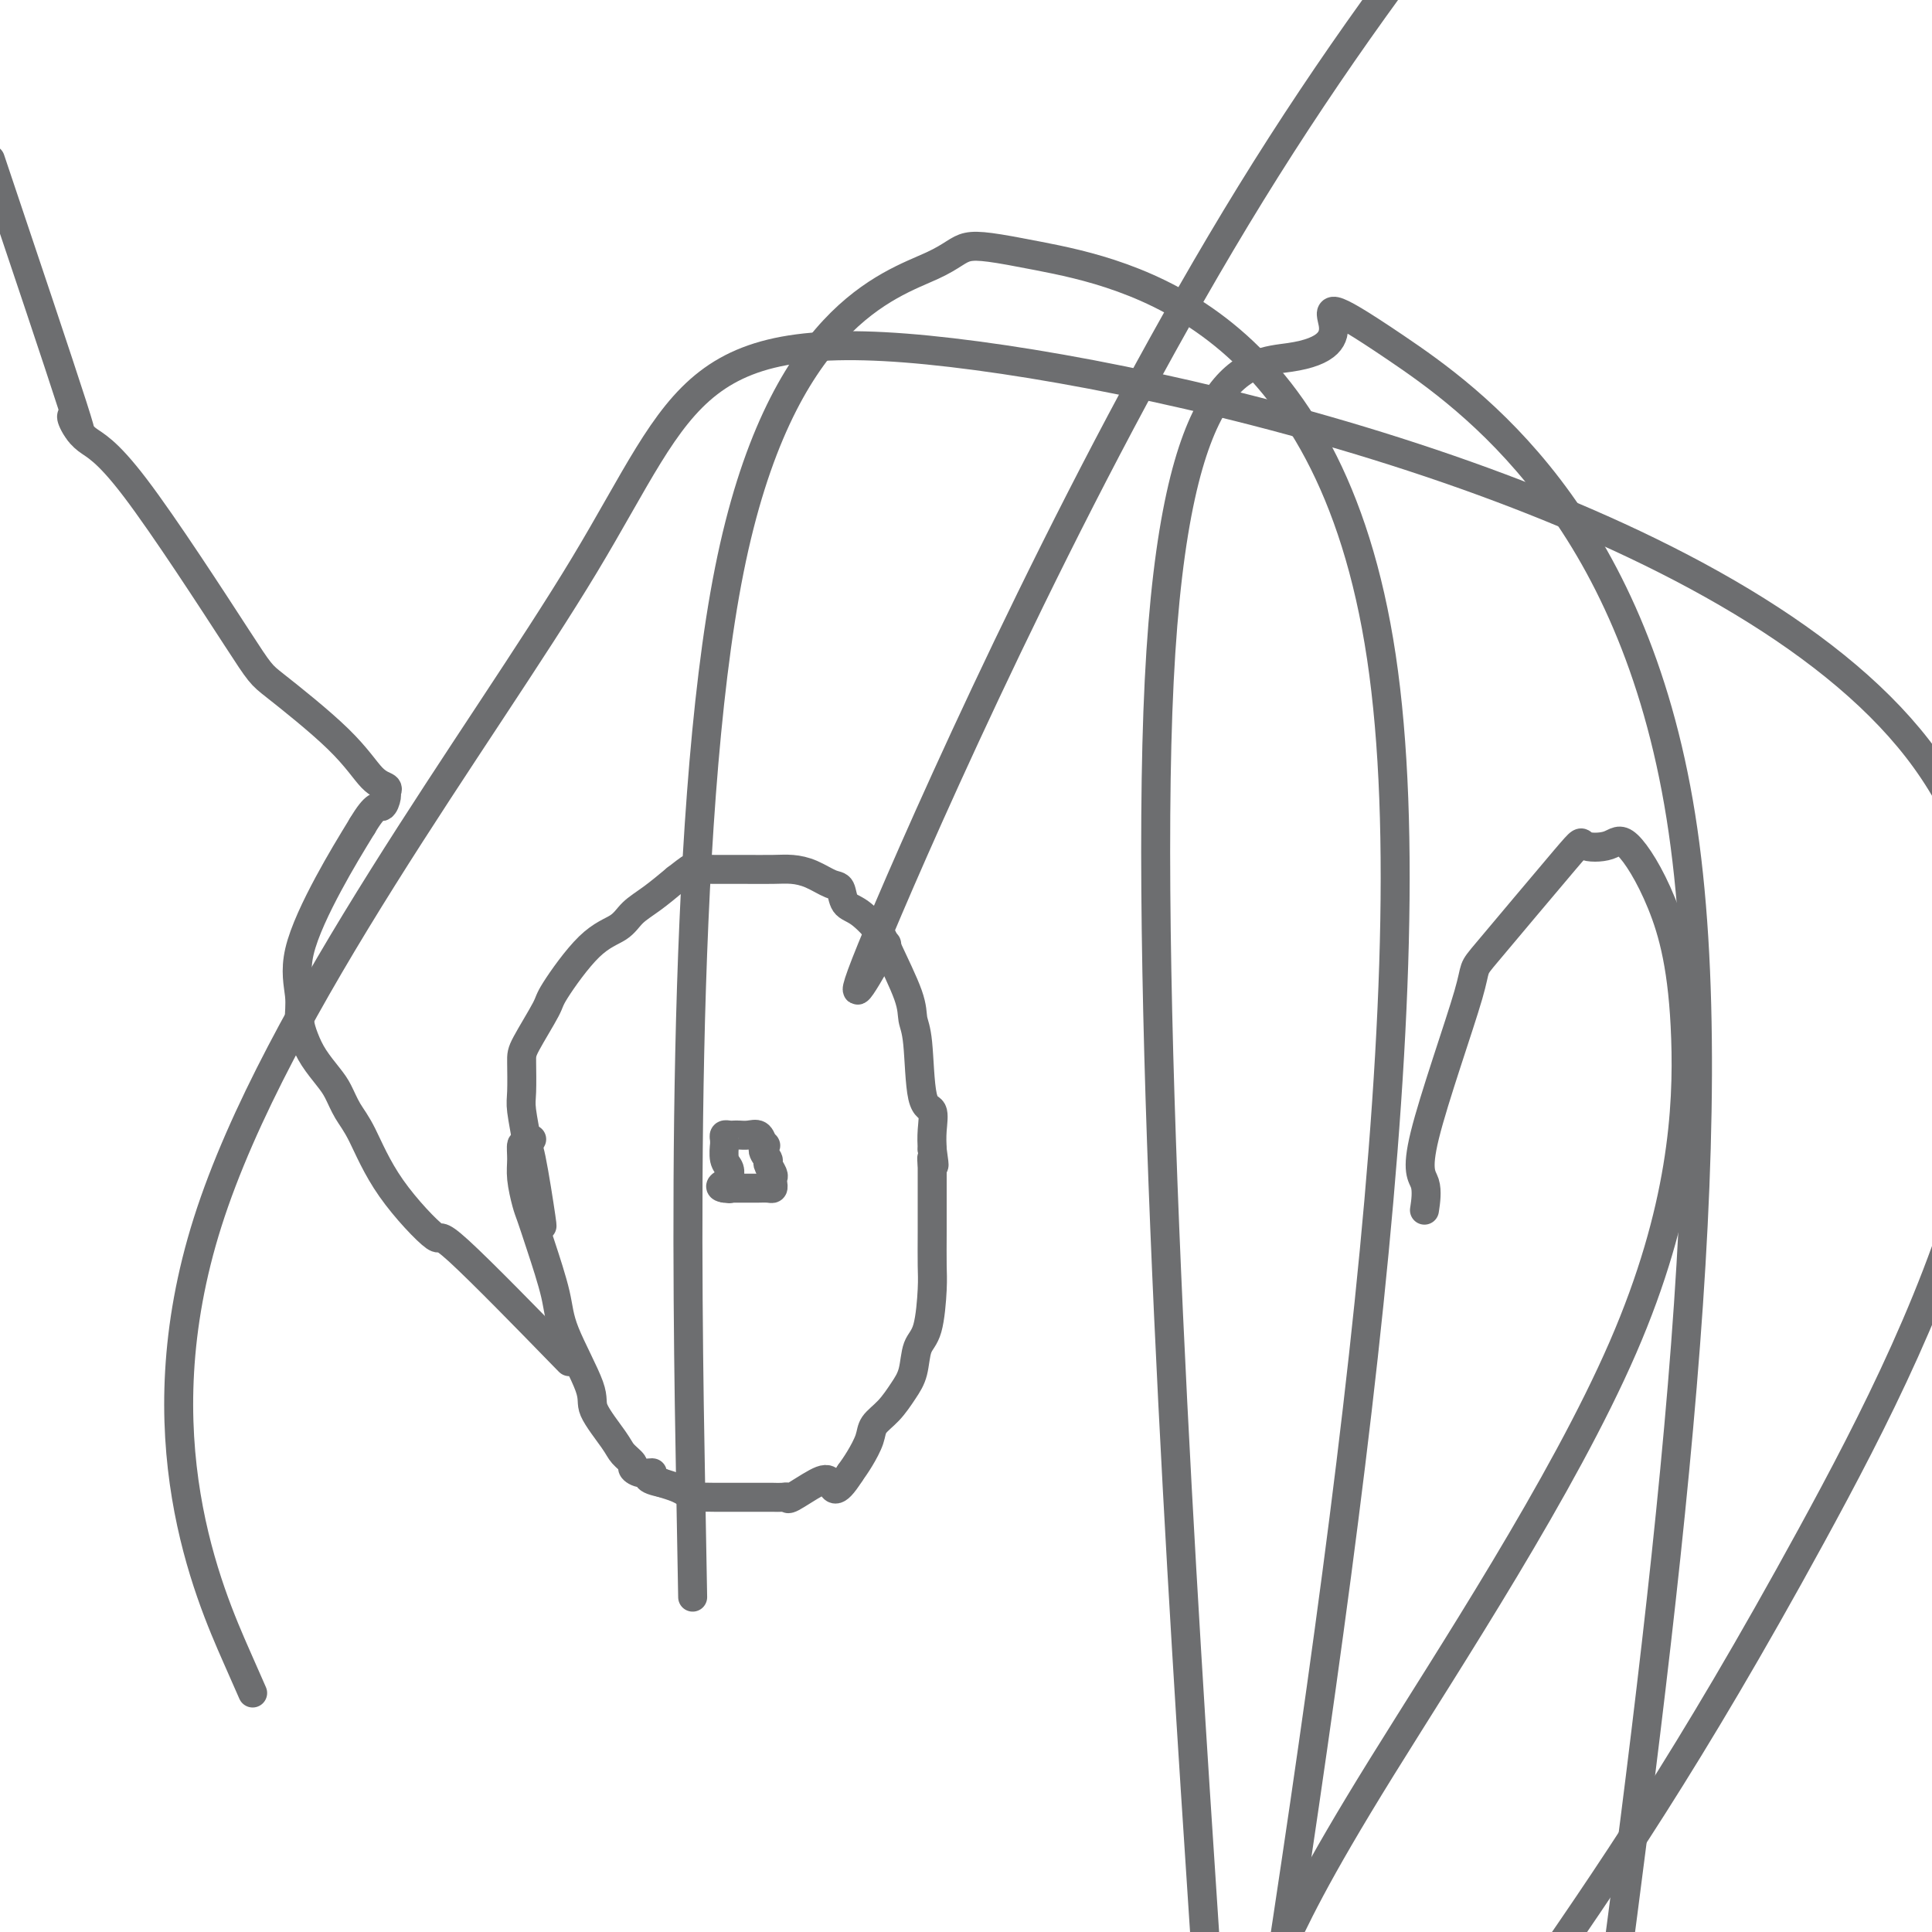 <svg viewBox='0 0 400 400' version='1.1' xmlns='http://www.w3.org/2000/svg' xmlns:xlink='http://www.w3.org/1999/xlink'><g fill='none' stroke='#6D6E70' stroke-width='6' stroke-linecap='round' stroke-linejoin='round'><path d='M112,253c0.194,0.842 0.388,1.684 0,-1c-0.388,-2.684 -1.358,-8.893 -2,-12c-0.642,-3.107 -0.957,-3.112 -1,-3c-0.043,0.112 0.184,0.341 0,-1c-0.184,-1.341 -0.781,-4.250 -1,-6c-0.219,-1.750 -0.061,-2.339 0,-4c0.061,-1.661 0.023,-4.395 0,-6c-0.023,-1.605 -0.032,-2.081 1,-4c1.032,-1.919 3.104,-5.280 4,-7c0.896,-1.720 0.615,-1.800 2,-4c1.385,-2.200 4.435,-6.520 7,-9c2.565,-2.480 4.646,-3.118 6,-4c1.354,-0.882 1.980,-2.007 3,-3c1.020,-0.993 2.434,-1.855 4,-3c1.566,-1.145 3.283,-2.572 5,-4'/><path d='M140,182c3.371,-2.619 2.800,-2.166 3,-2c0.200,0.166 1.172,0.044 2,0c0.828,-0.044 1.512,-0.010 3,0c1.488,0.010 3.781,-0.004 6,0c2.219,0.004 4.363,0.027 6,0c1.637,-0.027 2.766,-0.102 4,0c1.234,0.102 2.573,0.381 4,1c1.427,0.619 2.943,1.576 4,2c1.057,0.424 1.656,0.313 2,1c0.344,0.687 0.432,2.171 1,3c0.568,0.829 1.615,1.002 3,2c1.385,0.998 3.106,2.822 4,4c0.894,1.178 0.959,1.710 2,4c1.041,2.290 3.057,6.337 4,9c0.943,2.663 0.813,3.941 1,5c0.187,1.059 0.691,1.900 1,5c0.309,3.100 0.423,8.460 1,11c0.577,2.540 1.617,2.261 2,3c0.383,0.739 0.109,2.497 0,4c-0.109,1.503 -0.055,2.752 0,4'/><path d='M193,238c0.774,5.345 0.208,2.708 0,2c-0.208,-0.708 -0.060,0.512 0,1c0.060,0.488 0.030,0.244 0,0'/><path d='M193,241c-0.000,-0.013 -0.000,-0.026 0,0c0.000,0.026 0.001,0.092 0,1c-0.001,0.908 -0.002,2.659 0,5c0.002,2.341 0.008,5.272 0,8c-0.008,2.728 -0.029,5.255 0,7c0.029,1.745 0.108,2.710 0,5c-0.108,2.290 -0.401,5.904 -1,8c-0.599,2.096 -1.502,2.672 -2,4c-0.498,1.328 -0.591,3.407 -1,5c-0.409,1.593 -1.135,2.698 -2,4c-0.865,1.302 -1.870,2.799 -3,4c-1.130,1.201 -2.385,2.105 -3,3c-0.615,0.895 -0.589,1.779 -1,3c-0.411,1.221 -1.260,2.777 -2,4c-0.740,1.223 -1.370,2.111 -2,3'/><path d='M176,305c-3.277,5.143 -3.468,3.000 -4,2c-0.532,-1.000 -1.403,-0.856 -3,0c-1.597,0.856 -3.919,2.426 -5,3c-1.081,0.574 -0.920,0.154 -1,0c-0.080,-0.154 -0.401,-0.041 -1,0c-0.599,0.041 -1.477,0.011 -2,0c-0.523,-0.011 -0.689,-0.003 -1,0c-0.311,0.003 -0.765,0.001 -1,0c-0.235,-0.001 -0.252,-0.000 -1,0c-0.748,0.000 -2.228,0.000 -3,0c-0.772,-0.000 -0.835,0.000 -1,0c-0.165,-0.000 -0.433,-0.000 -1,0c-0.567,0.000 -1.432,0.001 -2,0c-0.568,-0.001 -0.838,-0.003 -1,0c-0.162,0.003 -0.217,0.012 -1,0c-0.783,-0.012 -2.296,-0.045 -3,0c-0.704,0.045 -0.601,0.167 -1,0c-0.399,-0.167 -1.300,-0.622 -2,-1c-0.700,-0.378 -1.200,-0.679 -2,-1c-0.800,-0.321 -1.900,-0.660 -3,-1'/><path d='M137,307c-4.543,-0.931 -2.401,-1.758 -2,-2c0.401,-0.242 -0.940,0.101 -2,0c-1.060,-0.101 -1.841,-0.646 -2,-1c-0.159,-0.354 0.302,-0.517 0,-1c-0.302,-0.483 -1.366,-1.286 -2,-2c-0.634,-0.714 -0.836,-1.340 -2,-3c-1.164,-1.660 -3.288,-4.354 -4,-6c-0.712,-1.646 -0.012,-2.244 -1,-5c-0.988,-2.756 -3.665,-7.670 -5,-11c-1.335,-3.330 -1.328,-5.076 -2,-8c-0.672,-2.924 -2.022,-7.026 -3,-10c-0.978,-2.974 -1.583,-4.819 -2,-6c-0.417,-1.181 -0.645,-1.699 -1,-3c-0.355,-1.301 -0.838,-3.386 -1,-5c-0.162,-1.614 -0.005,-2.759 0,-4c0.005,-1.241 -0.143,-2.580 0,-3c0.143,-0.420 0.577,0.079 1,0c0.423,-0.079 0.835,-0.737 1,-1c0.165,-0.263 0.082,-0.132 0,0'/><path d='M151,246c-0.002,0.097 -0.004,0.193 0,0c0.004,-0.193 0.015,-0.676 0,-1c-0.015,-0.324 -0.057,-0.489 0,-1c0.057,-0.511 0.212,-1.369 0,-2c-0.212,-0.631 -0.790,-1.034 -1,-2c-0.210,-0.966 -0.053,-2.493 0,-3c0.053,-0.507 0.003,0.008 0,0c-0.003,-0.008 0.040,-0.538 0,-1c-0.040,-0.462 -0.163,-0.855 0,-1c0.163,-0.145 0.611,-0.040 1,0c0.389,0.040 0.720,0.016 1,0c0.280,-0.016 0.508,-0.025 1,0c0.492,0.025 1.248,0.084 2,0c0.752,-0.084 1.501,-0.310 2,0c0.499,0.310 0.750,1.155 1,2'/><path d='M158,237c1.173,0.114 0.104,0.398 0,1c-0.104,0.602 0.757,1.523 1,2c0.243,0.477 -0.130,0.510 0,1c0.130,0.490 0.765,1.438 1,2c0.235,0.562 0.071,0.739 0,1c-0.071,0.261 -0.050,0.606 0,1c0.050,0.394 0.130,0.838 0,1c-0.130,0.162 -0.468,0.043 -1,0c-0.532,-0.043 -1.256,-0.012 -2,0c-0.744,0.012 -1.509,0.003 -2,0c-0.491,-0.003 -0.710,-0.001 -1,0c-0.290,0.001 -0.652,0.000 -1,0c-0.348,-0.000 -0.681,-0.000 -1,0c-0.319,0.000 -0.624,0.000 -1,0c-0.376,-0.000 -0.822,-0.000 -1,0c-0.178,0.000 -0.089,0.000 0,0'/><path d='M150,246c-1.556,-0.222 -0.444,-0.778 0,-1c0.444,-0.222 0.222,-0.111 0,0'/><path d='M182,199c1.375,-2.887 2.750,-5.774 0,-1c-2.750,4.774 -9.625,17.208 2,-10c11.625,-27.208 41.750,-94.060 75,-148c33.250,-53.940 69.625,-94.970 106,-136'/><path d='M116,280c1.752,1.811 3.504,3.622 -1,-1c-4.504,-4.622 -15.265,-15.677 -20,-20c-4.735,-4.323 -3.443,-1.914 -5,-3c-1.557,-1.086 -5.963,-5.669 -9,-10c-3.037,-4.331 -4.704,-8.412 -6,-11c-1.296,-2.588 -2.220,-3.682 -3,-5c-0.780,-1.318 -1.414,-2.858 -2,-4c-0.586,-1.142 -1.122,-1.884 -2,-3c-0.878,-1.116 -2.096,-2.605 -3,-4c-0.904,-1.395 -1.493,-2.697 -2,-4c-0.507,-1.303 -0.931,-2.609 -1,-4c-0.069,-1.391 0.219,-2.868 0,-5c-0.219,-2.132 -0.944,-4.920 0,-9c0.944,-4.080 3.555,-9.451 6,-14c2.445,-4.549 4.722,-8.274 7,-12'/><path d='M75,171c2.854,-4.819 3.489,-3.868 4,-4c0.511,-0.132 0.897,-1.347 1,-2c0.103,-0.653 -0.078,-0.742 0,-1c0.078,-0.258 0.413,-0.683 0,-1c-0.413,-0.317 -1.574,-0.525 -3,-2c-1.426,-1.475 -3.116,-4.217 -7,-8c-3.884,-3.783 -9.962,-8.607 -13,-11c-3.038,-2.393 -3.034,-2.354 -8,-10c-4.966,-7.646 -14.900,-22.977 -21,-31c-6.100,-8.023 -8.367,-8.738 -10,-10c-1.633,-1.262 -2.632,-3.071 -3,-4c-0.368,-0.929 -0.105,-0.980 0,-1c0.105,-0.020 0.053,-0.010 0,0'/><path d='M15,86c1.417,3.417 2.833,6.833 0,-2c-2.833,-8.833 -9.917,-29.917 -17,-51'/><path d='M295,250c-0.073,0.490 -0.147,0.979 0,0c0.147,-0.979 0.514,-3.427 0,-5c-0.514,-1.573 -1.907,-2.271 0,-10c1.907,-7.729 7.116,-22.489 9,-29c1.884,-6.511 0.444,-4.771 4,-9c3.556,-4.229 12.109,-14.425 16,-19c3.891,-4.575 3.122,-3.529 4,-3c0.878,0.529 3.405,0.541 5,0c1.595,-0.541 2.259,-1.635 4,0c1.741,1.635 4.558,5.999 7,12c2.442,6.001 4.510,13.639 5,28c0.490,14.361 -0.599,35.443 -13,64c-12.401,28.557 -36.115,64.588 -50,87c-13.885,22.412 -17.943,31.206 -22,40'/><path d='M249,394c1.758,26.661 3.516,53.323 0,0c-3.516,-53.323 -12.306,-186.630 -9,-253c3.306,-66.370 18.706,-65.804 27,-67c8.294,-1.196 9.481,-4.156 9,-7c-0.481,-2.844 -2.629,-5.573 13,5c15.629,10.573 49.037,34.450 59,97c9.963,62.550 -3.518,163.775 -17,265'/><path d='M143,308c0.355,19.656 0.709,39.311 0,0c-0.709,-39.311 -2.483,-137.589 8,-190c10.483,-52.411 33.222,-58.956 42,-63c8.778,-4.044 3.594,-5.589 22,-2c18.406,3.589 60.402,12.311 71,83c10.598,70.689 -10.201,203.344 -31,336'/><path d='M49,343c2.869,6.519 5.739,13.038 0,0c-5.739,-13.038 -20.086,-45.634 -6,-90c14.086,-44.366 56.606,-100.501 78,-136c21.394,-35.499 21.662,-50.360 76,-44c54.338,6.360 162.745,33.943 200,82c37.255,48.057 3.359,116.588 -22,163c-25.359,46.412 -42.179,70.706 -59,95'/></g>
</svg>